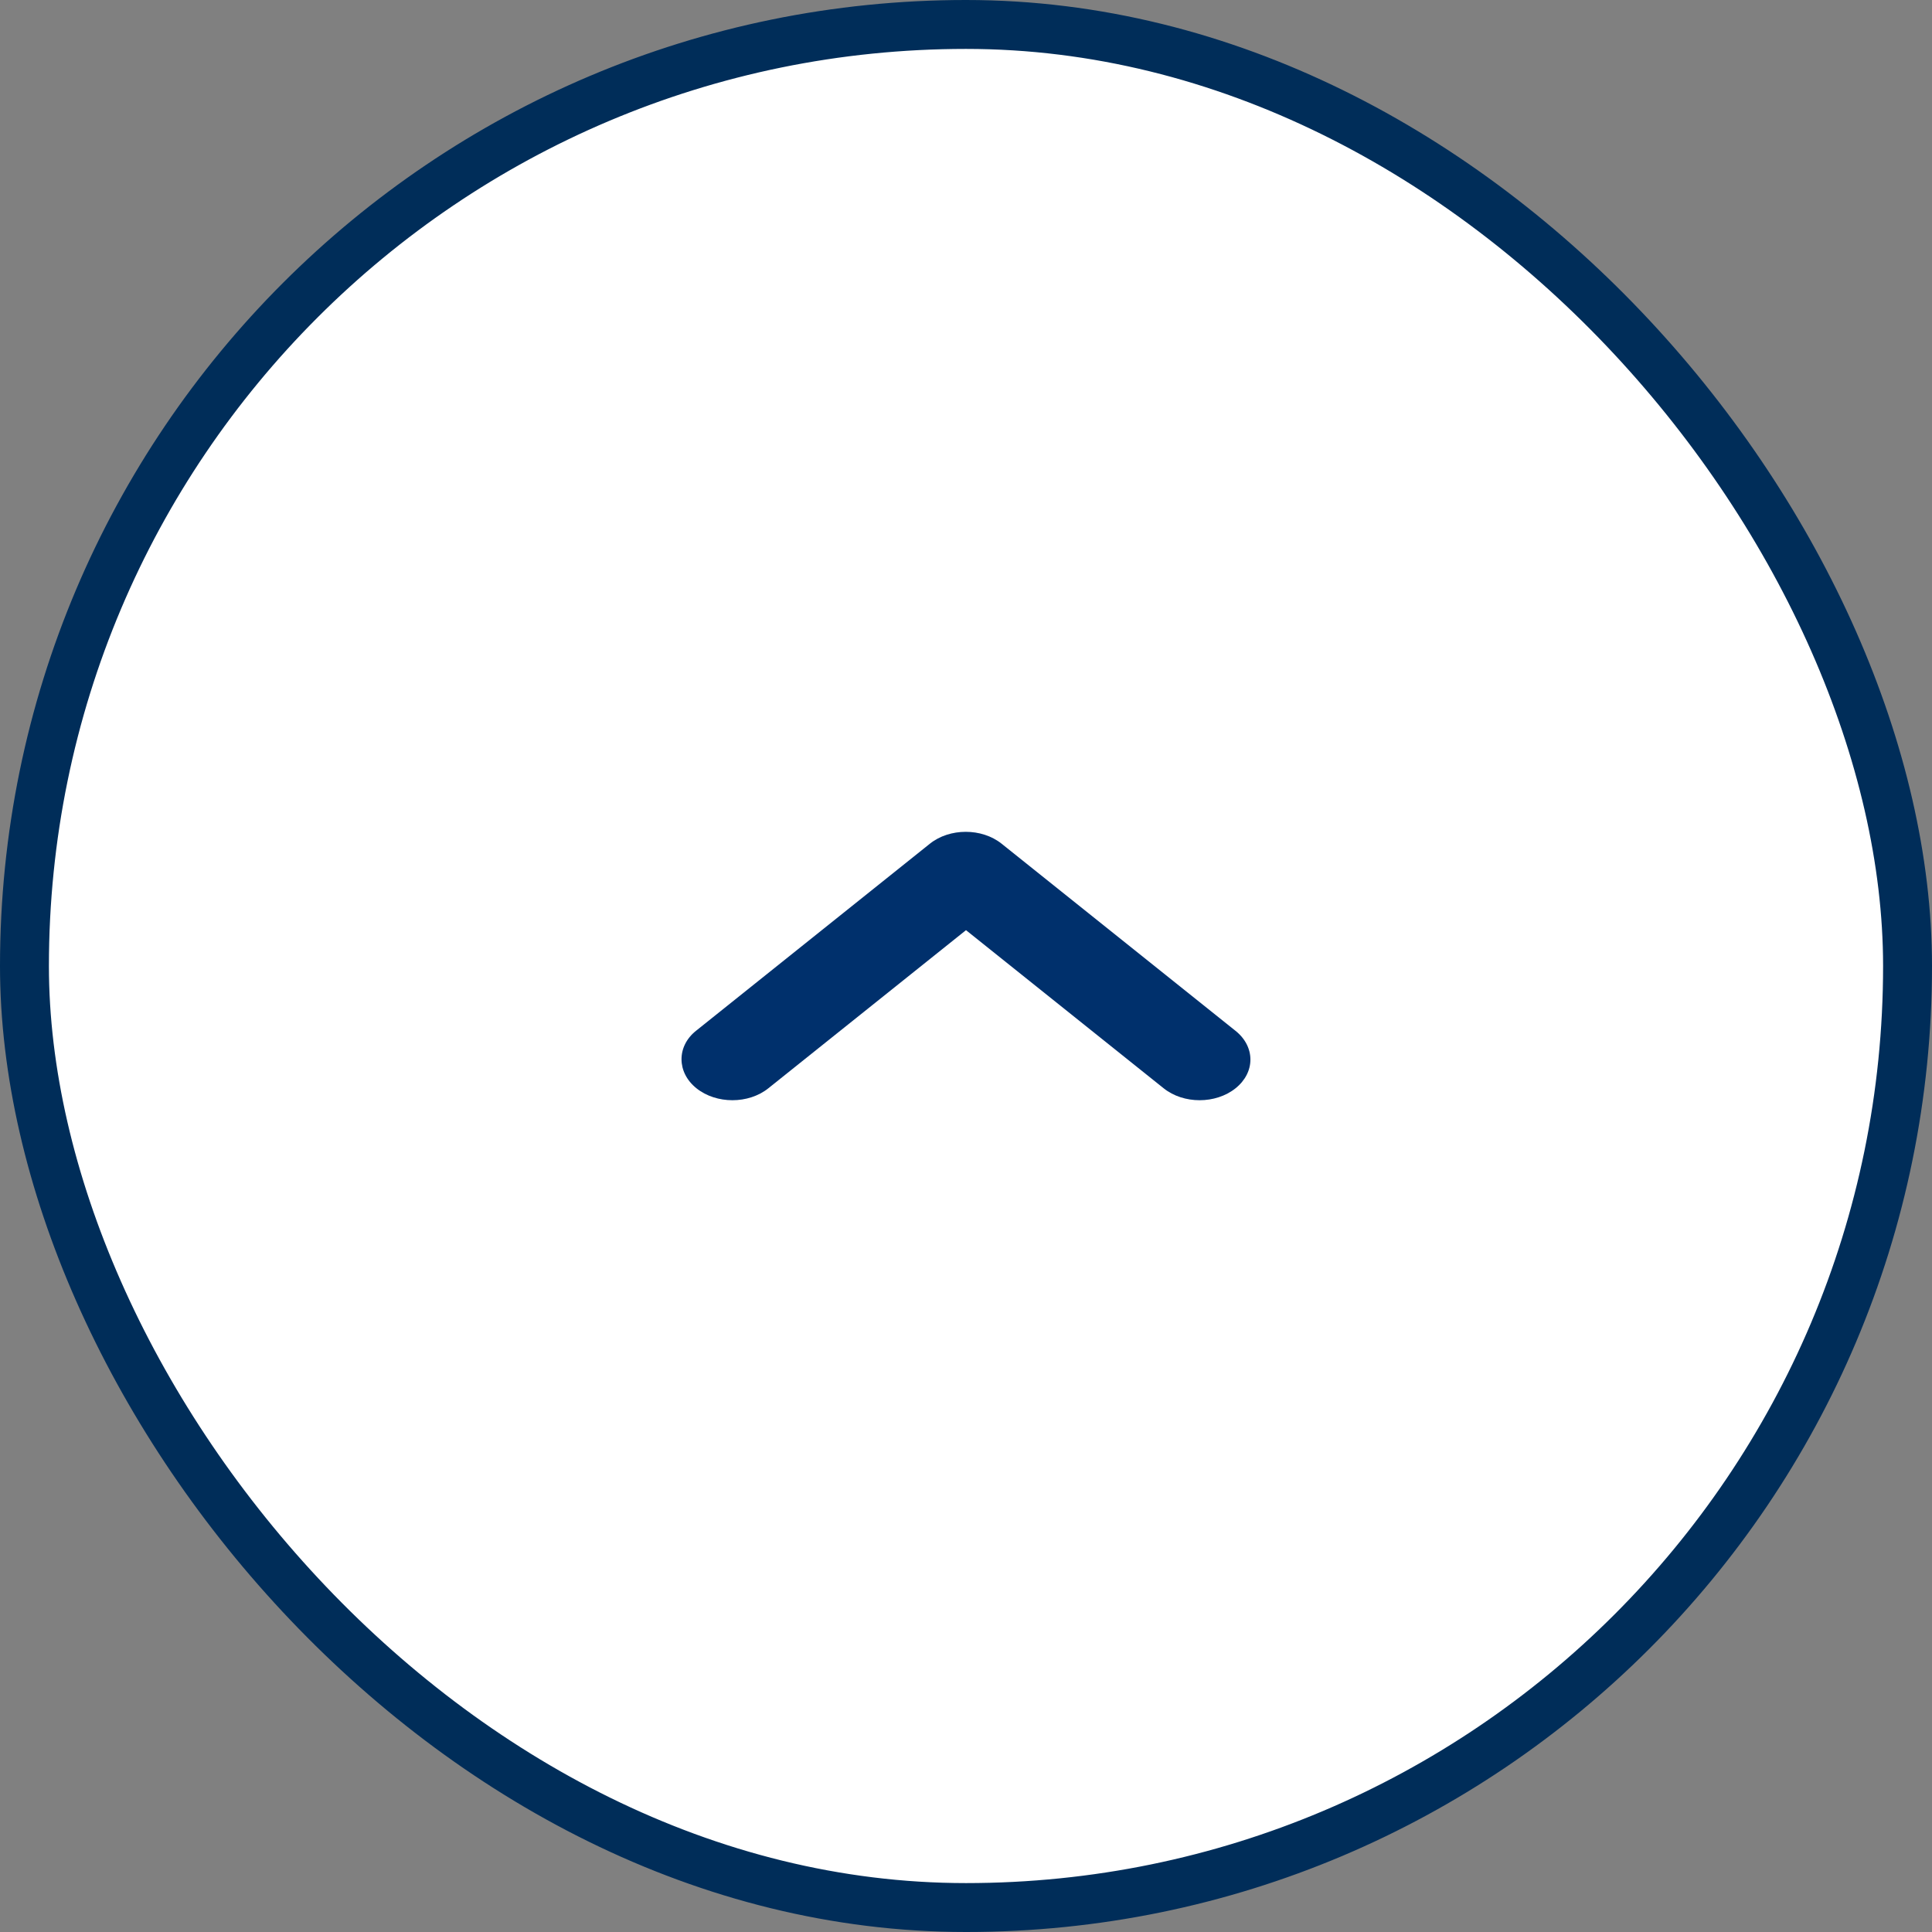 <svg width="79" height="79" viewBox="0 0 79 79" fill="none" xmlns="http://www.w3.org/2000/svg">
<rect x="0" y="0" width="79" height="79" fill="#808080" stroke="none"/>
<rect x="1" y="1" width="77" height="77" rx="38.5" fill="white"/>
<rect x="1" y="1" width="77" height="77" rx="38.5" stroke="#002D59" stroke-width="2"/>
<path d="M28.479 44.501C29.292 45.151 30.604 45.151 31.417 44.501L39.5 38.034L47.583 44.501C48.396 45.151 49.708 45.151 50.521 44.501C51.333 43.851 51.333 42.801 50.521 42.151L40.958 34.501C40.146 33.851 38.833 33.851 38.021 34.501L28.458 42.151C27.667 42.784 27.667 43.851 28.479 44.501Z" fill="#00306C"/>
</svg>
